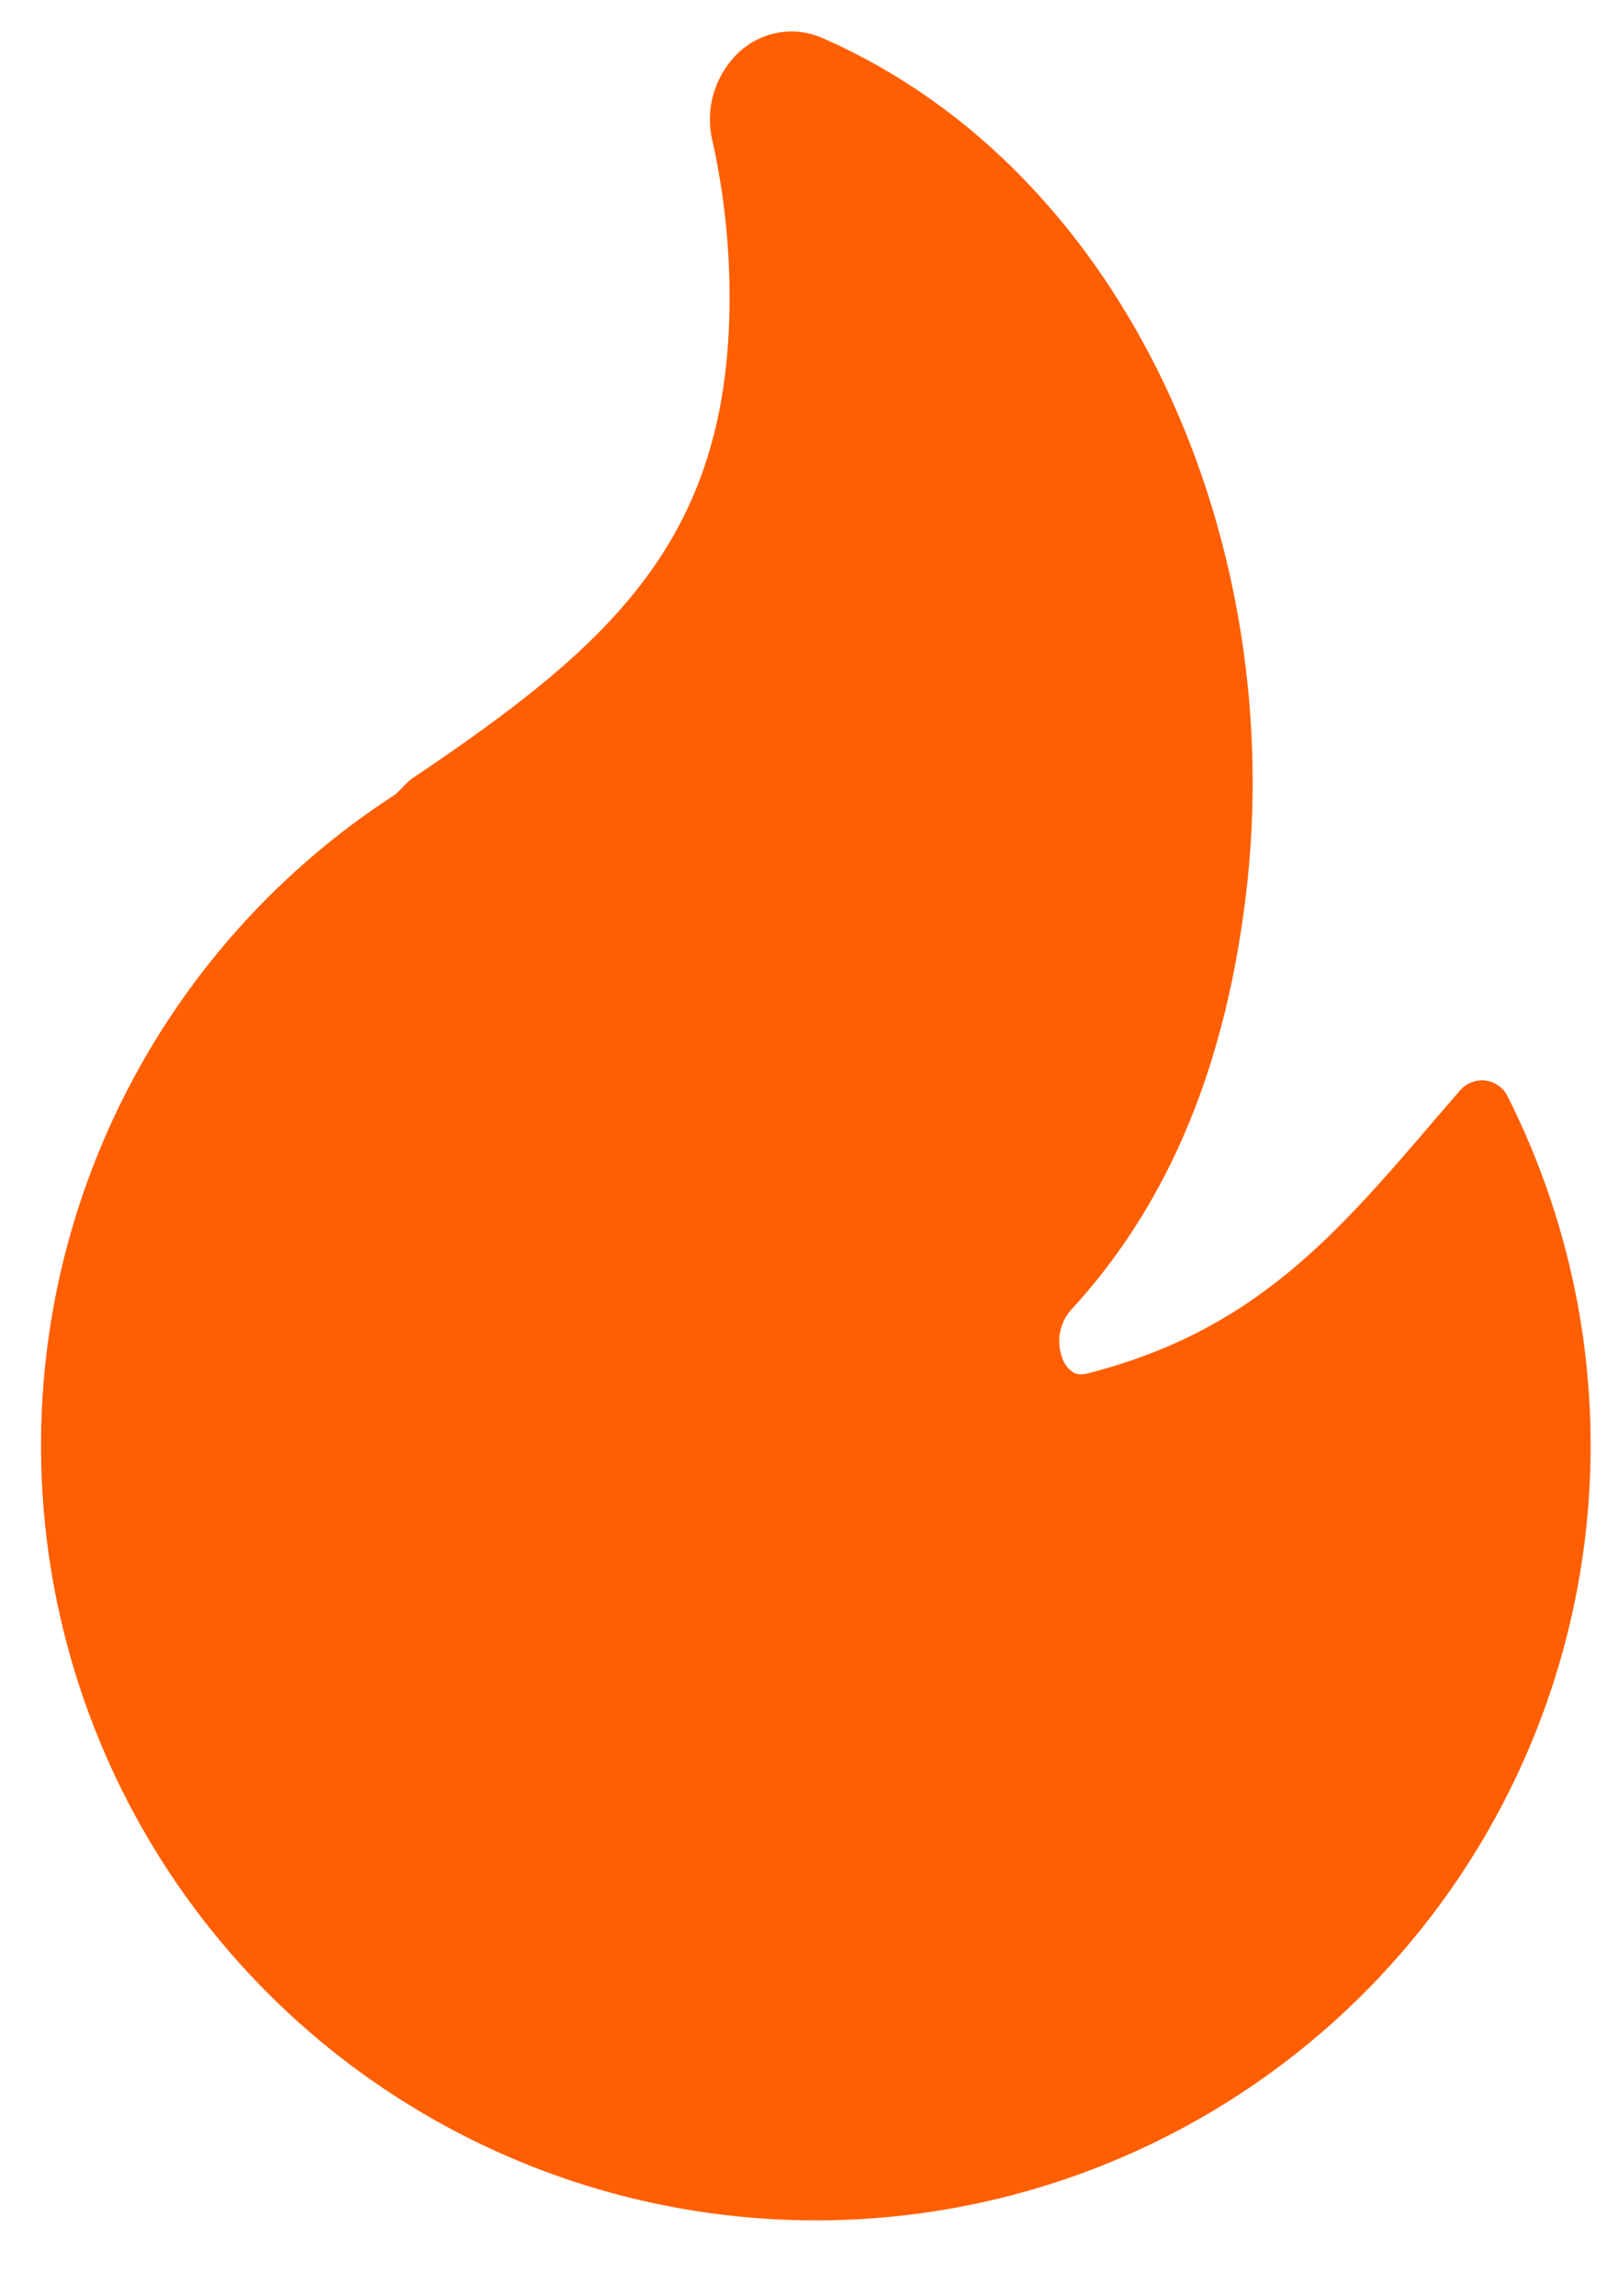 <svg width="14" height="20" viewBox="0 0 14 20" fill="none" xmlns="http://www.w3.org/2000/svg">
<path id="Vector" d="M7.169 0.333C7.043 0.276 6.902 0.26 6.766 0.287C6.63 0.314 6.506 0.382 6.41 0.482C6.317 0.578 6.25 0.696 6.214 0.825C6.178 0.954 6.175 1.09 6.205 1.22C6.304 1.66 6.356 2.12 6.356 2.59C6.356 3.666 6.085 4.42 5.618 5.045C5.144 5.68 4.458 6.197 3.591 6.78C3.578 6.789 3.565 6.8 3.553 6.811L3.448 6.917C2.352 7.624 1.484 8.634 0.95 9.824C0.415 11.015 0.237 12.334 0.437 13.624C0.637 14.913 1.207 16.117 2.077 17.089C2.947 18.062 4.08 18.761 5.339 19.103C6.598 19.445 7.929 19.415 9.171 19.016C10.414 18.617 11.514 17.866 12.338 16.855C13.163 15.844 13.677 14.616 13.818 13.319C13.959 12.022 13.721 10.712 13.133 9.547C13.115 9.51 13.088 9.479 13.054 9.455C13.02 9.431 12.981 9.416 12.94 9.411C12.899 9.406 12.858 9.412 12.82 9.427C12.781 9.442 12.747 9.466 12.72 9.497L12.512 9.738C11.634 10.764 10.925 11.593 9.472 11.963C9.41 11.978 9.372 11.967 9.345 11.95C9.302 11.92 9.27 11.876 9.254 11.826C9.228 11.757 9.221 11.682 9.234 11.609C9.247 11.536 9.28 11.468 9.328 11.412C10.105 10.569 10.657 9.425 10.854 7.798C11.224 4.75 9.839 1.504 7.169 0.333Z" fill="#FF5F00"/>
</svg>
